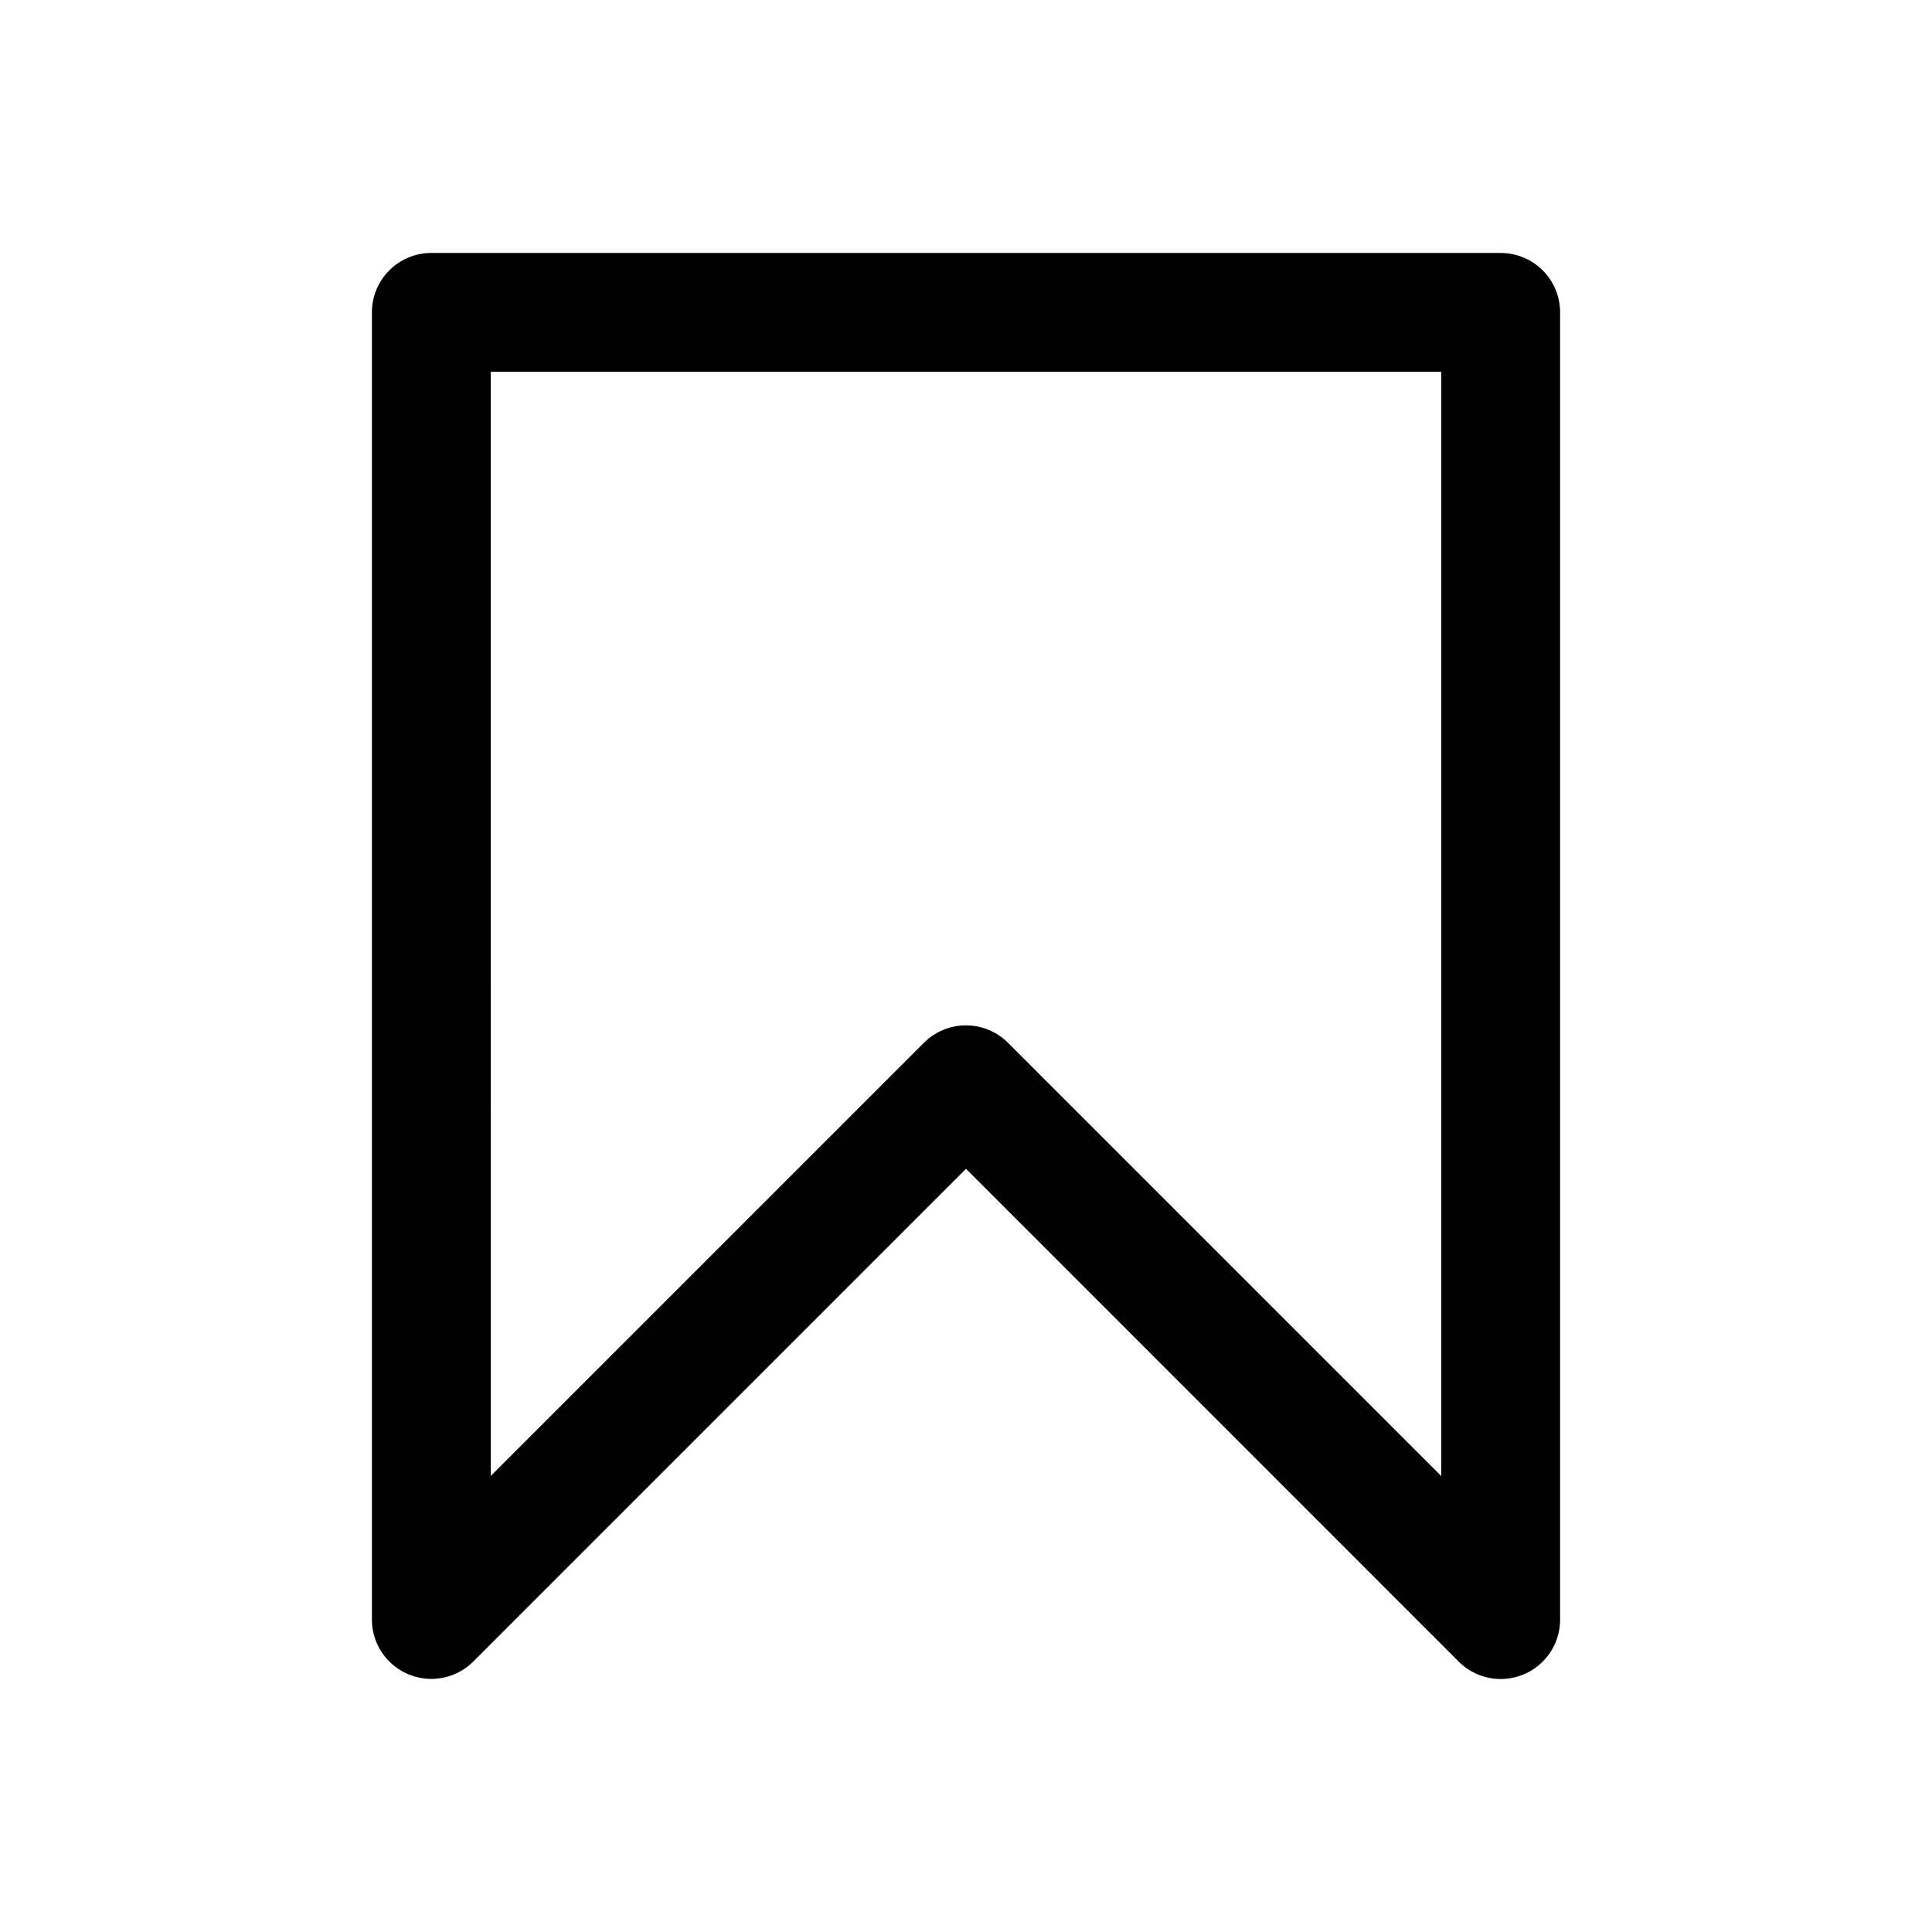 <?xml version="1.0" encoding="UTF-8"?>
<!-- Uploaded to: ICON Repo, www.iconrepo.com, Generator: ICON Repo Mixer Tools -->
<svg fill="#000000" width="800px" height="800px" version="1.1" viewBox="144 144 512 512" xmlns="http://www.w3.org/2000/svg">
 <path d="m258.3 211.04c-4.176 0-8.18 1.656-11.133 4.609-2.949 2.953-4.609 6.957-4.609 11.133v346.4c0 4.176 1.66 8.18 4.613 11.133 2.953 2.949 6.957 4.609 11.129 4.609 4.176 0 8.18-1.656 11.133-4.609l130.57-130.57 130.54 130.57h-0.004c2.953 2.965 6.961 4.633 11.145 4.641 4.184 0.004 8.195-1.656 11.152-4.617 2.961-2.957 4.617-6.973 4.609-11.156v-346.4c0-4.176-1.656-8.18-4.609-11.133s-6.957-4.609-11.133-4.609zm15.742 31.488h251.91v292.65l-114.82-114.82v-0.004c-2.953-2.961-6.965-4.621-11.145-4.621-4.184 0-8.195 1.66-11.148 4.621l-114.79 114.79z"/>
</svg>